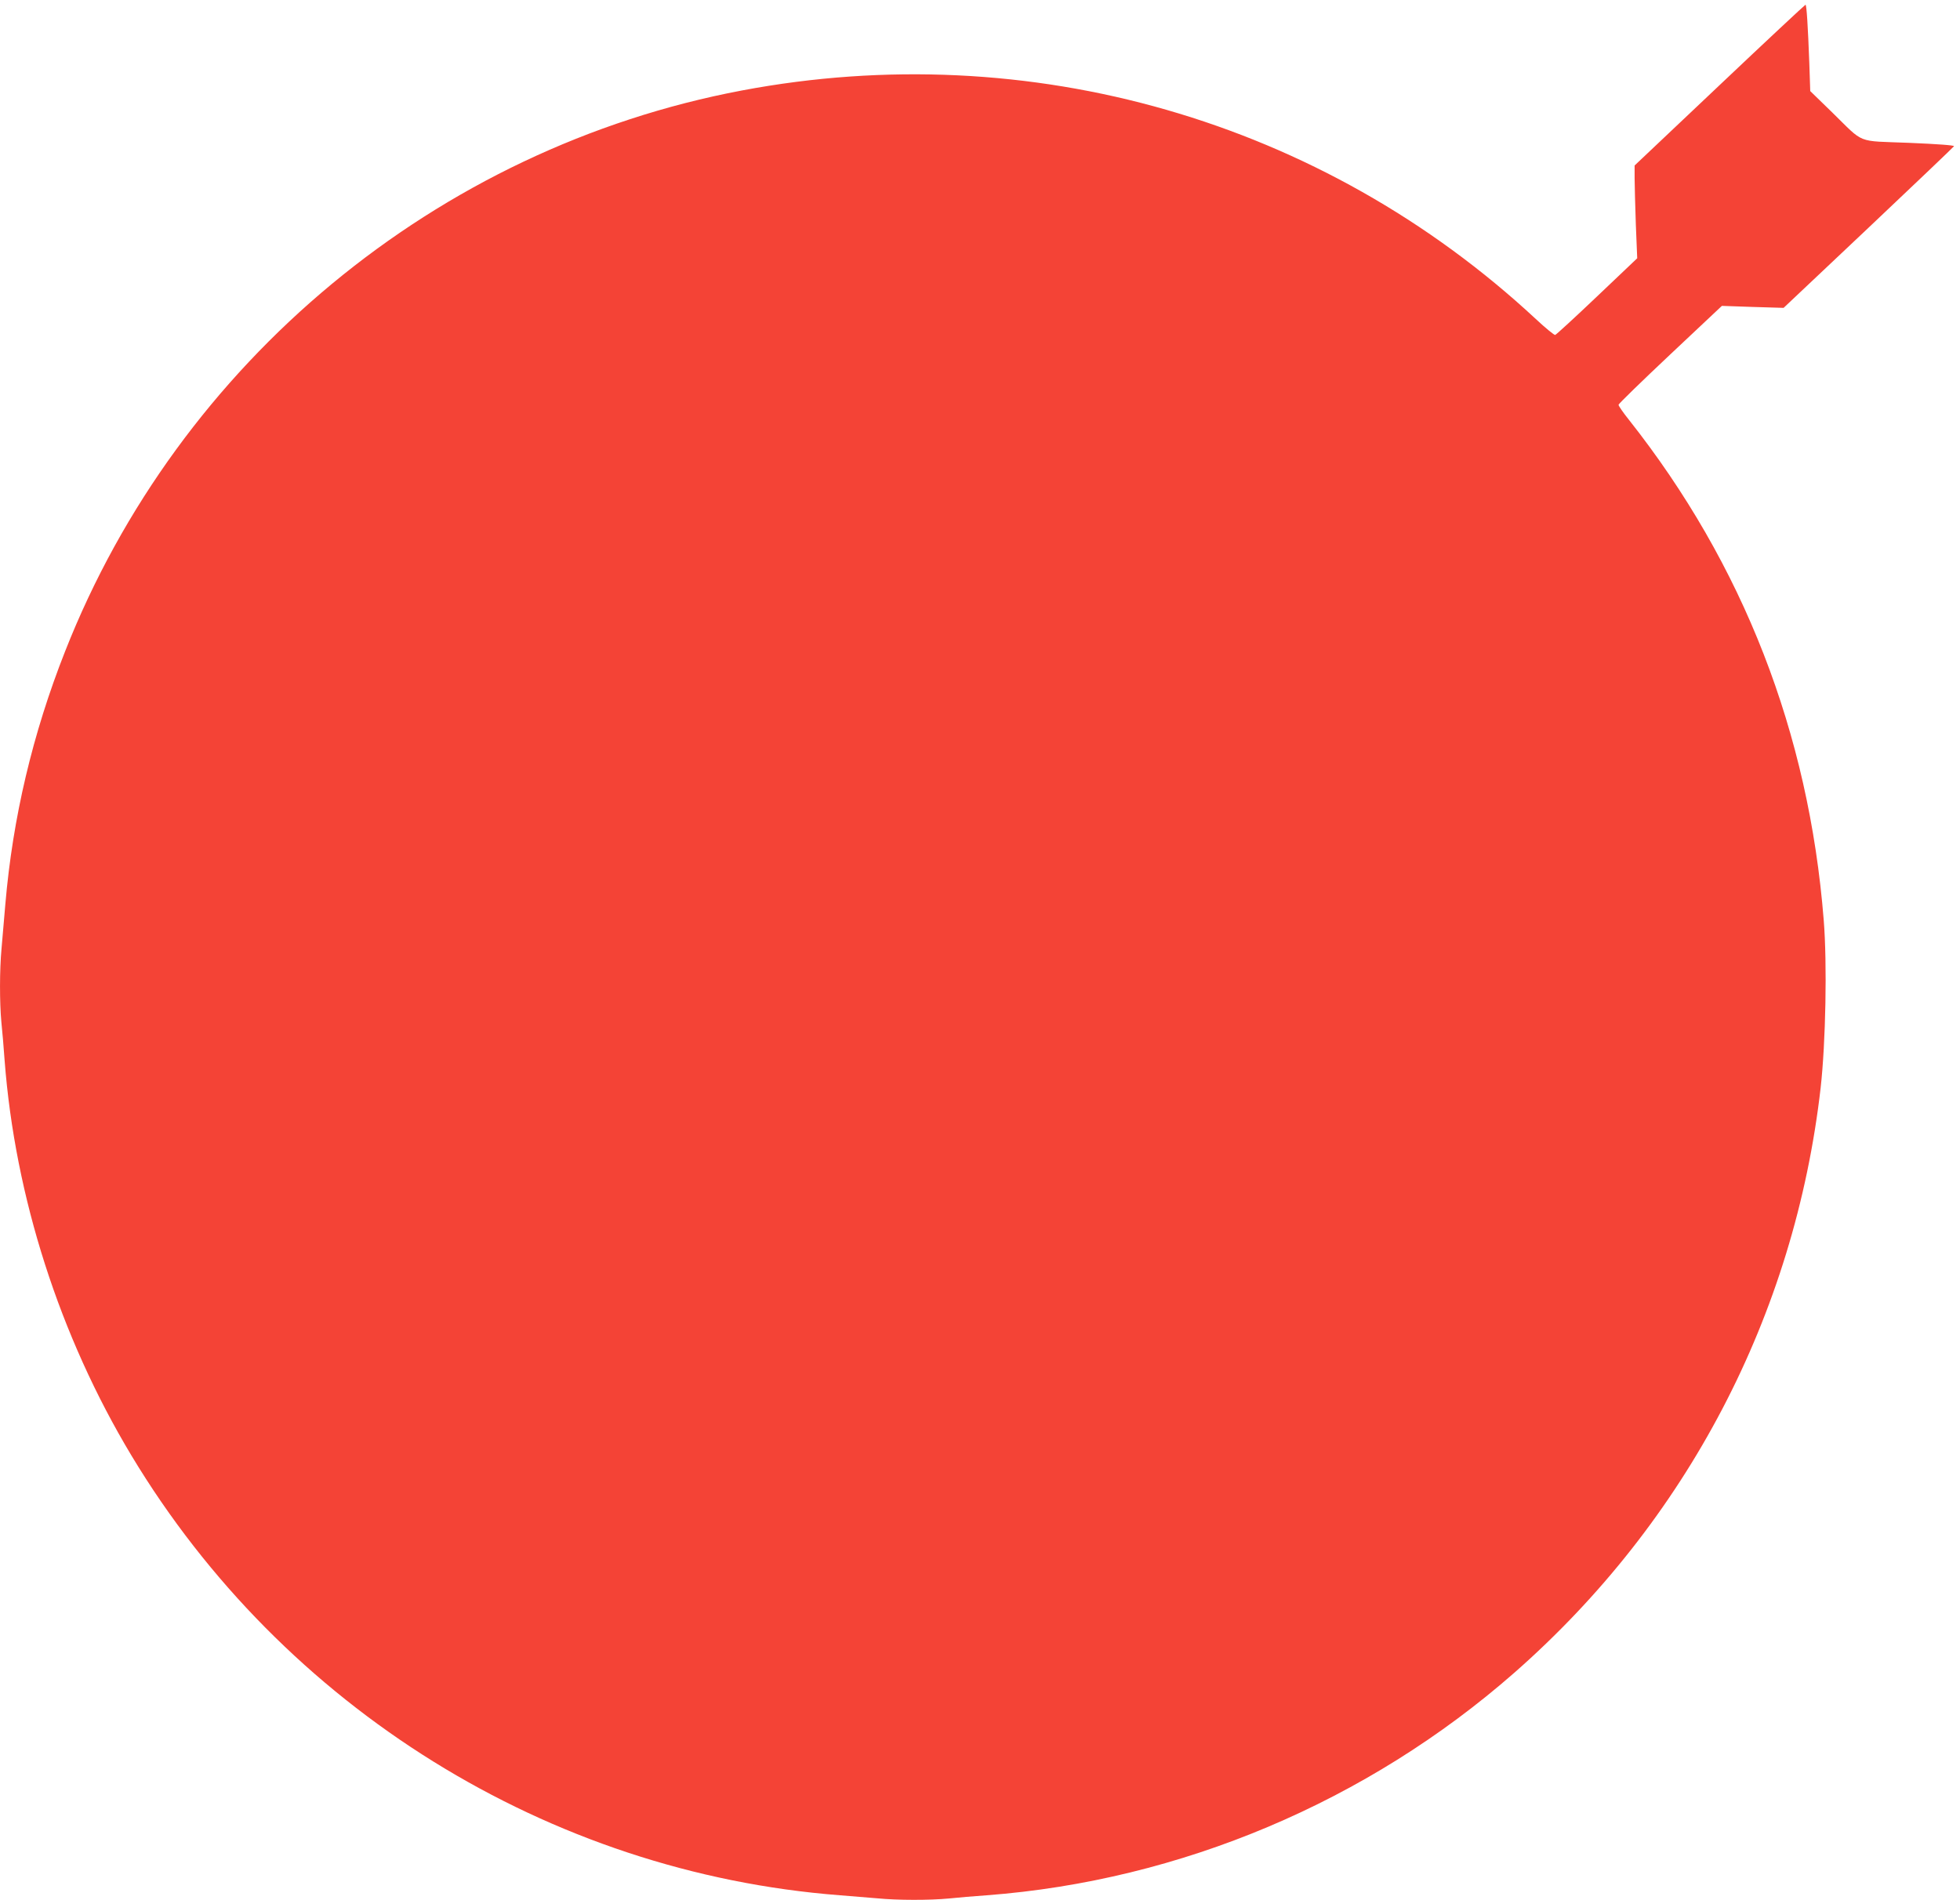 <?xml version="1.0" standalone="no"?>
<!DOCTYPE svg PUBLIC "-//W3C//DTD SVG 20010904//EN"
 "http://www.w3.org/TR/2001/REC-SVG-20010904/DTD/svg10.dtd">
<svg version="1.0" xmlns="http://www.w3.org/2000/svg"
 width="1280pt" height="1241pt" viewBox="0 0 1280 1241"
 preserveAspectRatio="xMidYMid meet">
<g transform="translate(0,1241) scale(0.1,-0.1)"
fill="#f44336" stroke="none">
<path d="M11230 11854 l-555 -525 0 -82 c0 -45 4 -182 8 -303 l9 -221 -262
-249 c-144 -137 -267 -250 -274 -252 -6 -1 -63 45 -126 104 -1396 1298 -3306
1848 -5185 1493 -1992 -376 -3676 -1773 -4420 -3664 -212 -537 -342 -1088
-390 -1650 -8 -99 -20 -230 -25 -291 -13 -139 -13 -354 -1 -481 6 -54 15 -165
21 -248 68 -894 360 -1803 828 -2582 992 -1649 2726 -2726 4627 -2873 77 -6
187 -15 245 -20 133 -13 341 -13 467 -1 54 6 166 15 248 21 1264 96 2484 611
3445 1454 1126 989 1830 2335 2000 3821 33 296 43 810 20 1095 -97 1223 -526
2324 -1273 3269 -37 46 -67 90 -67 97 0 6 152 154 338 329 l337 317 202 -7
201 -6 554 523 c305 288 556 528 559 533 2 6 -104 14 -294 22 -349 14 -287
-11 -503 200 l-142 138 -6 180 c-9 245 -18 385 -25 384 -3 0 -256 -236 -561
-525z"/>
</g>
</svg>
